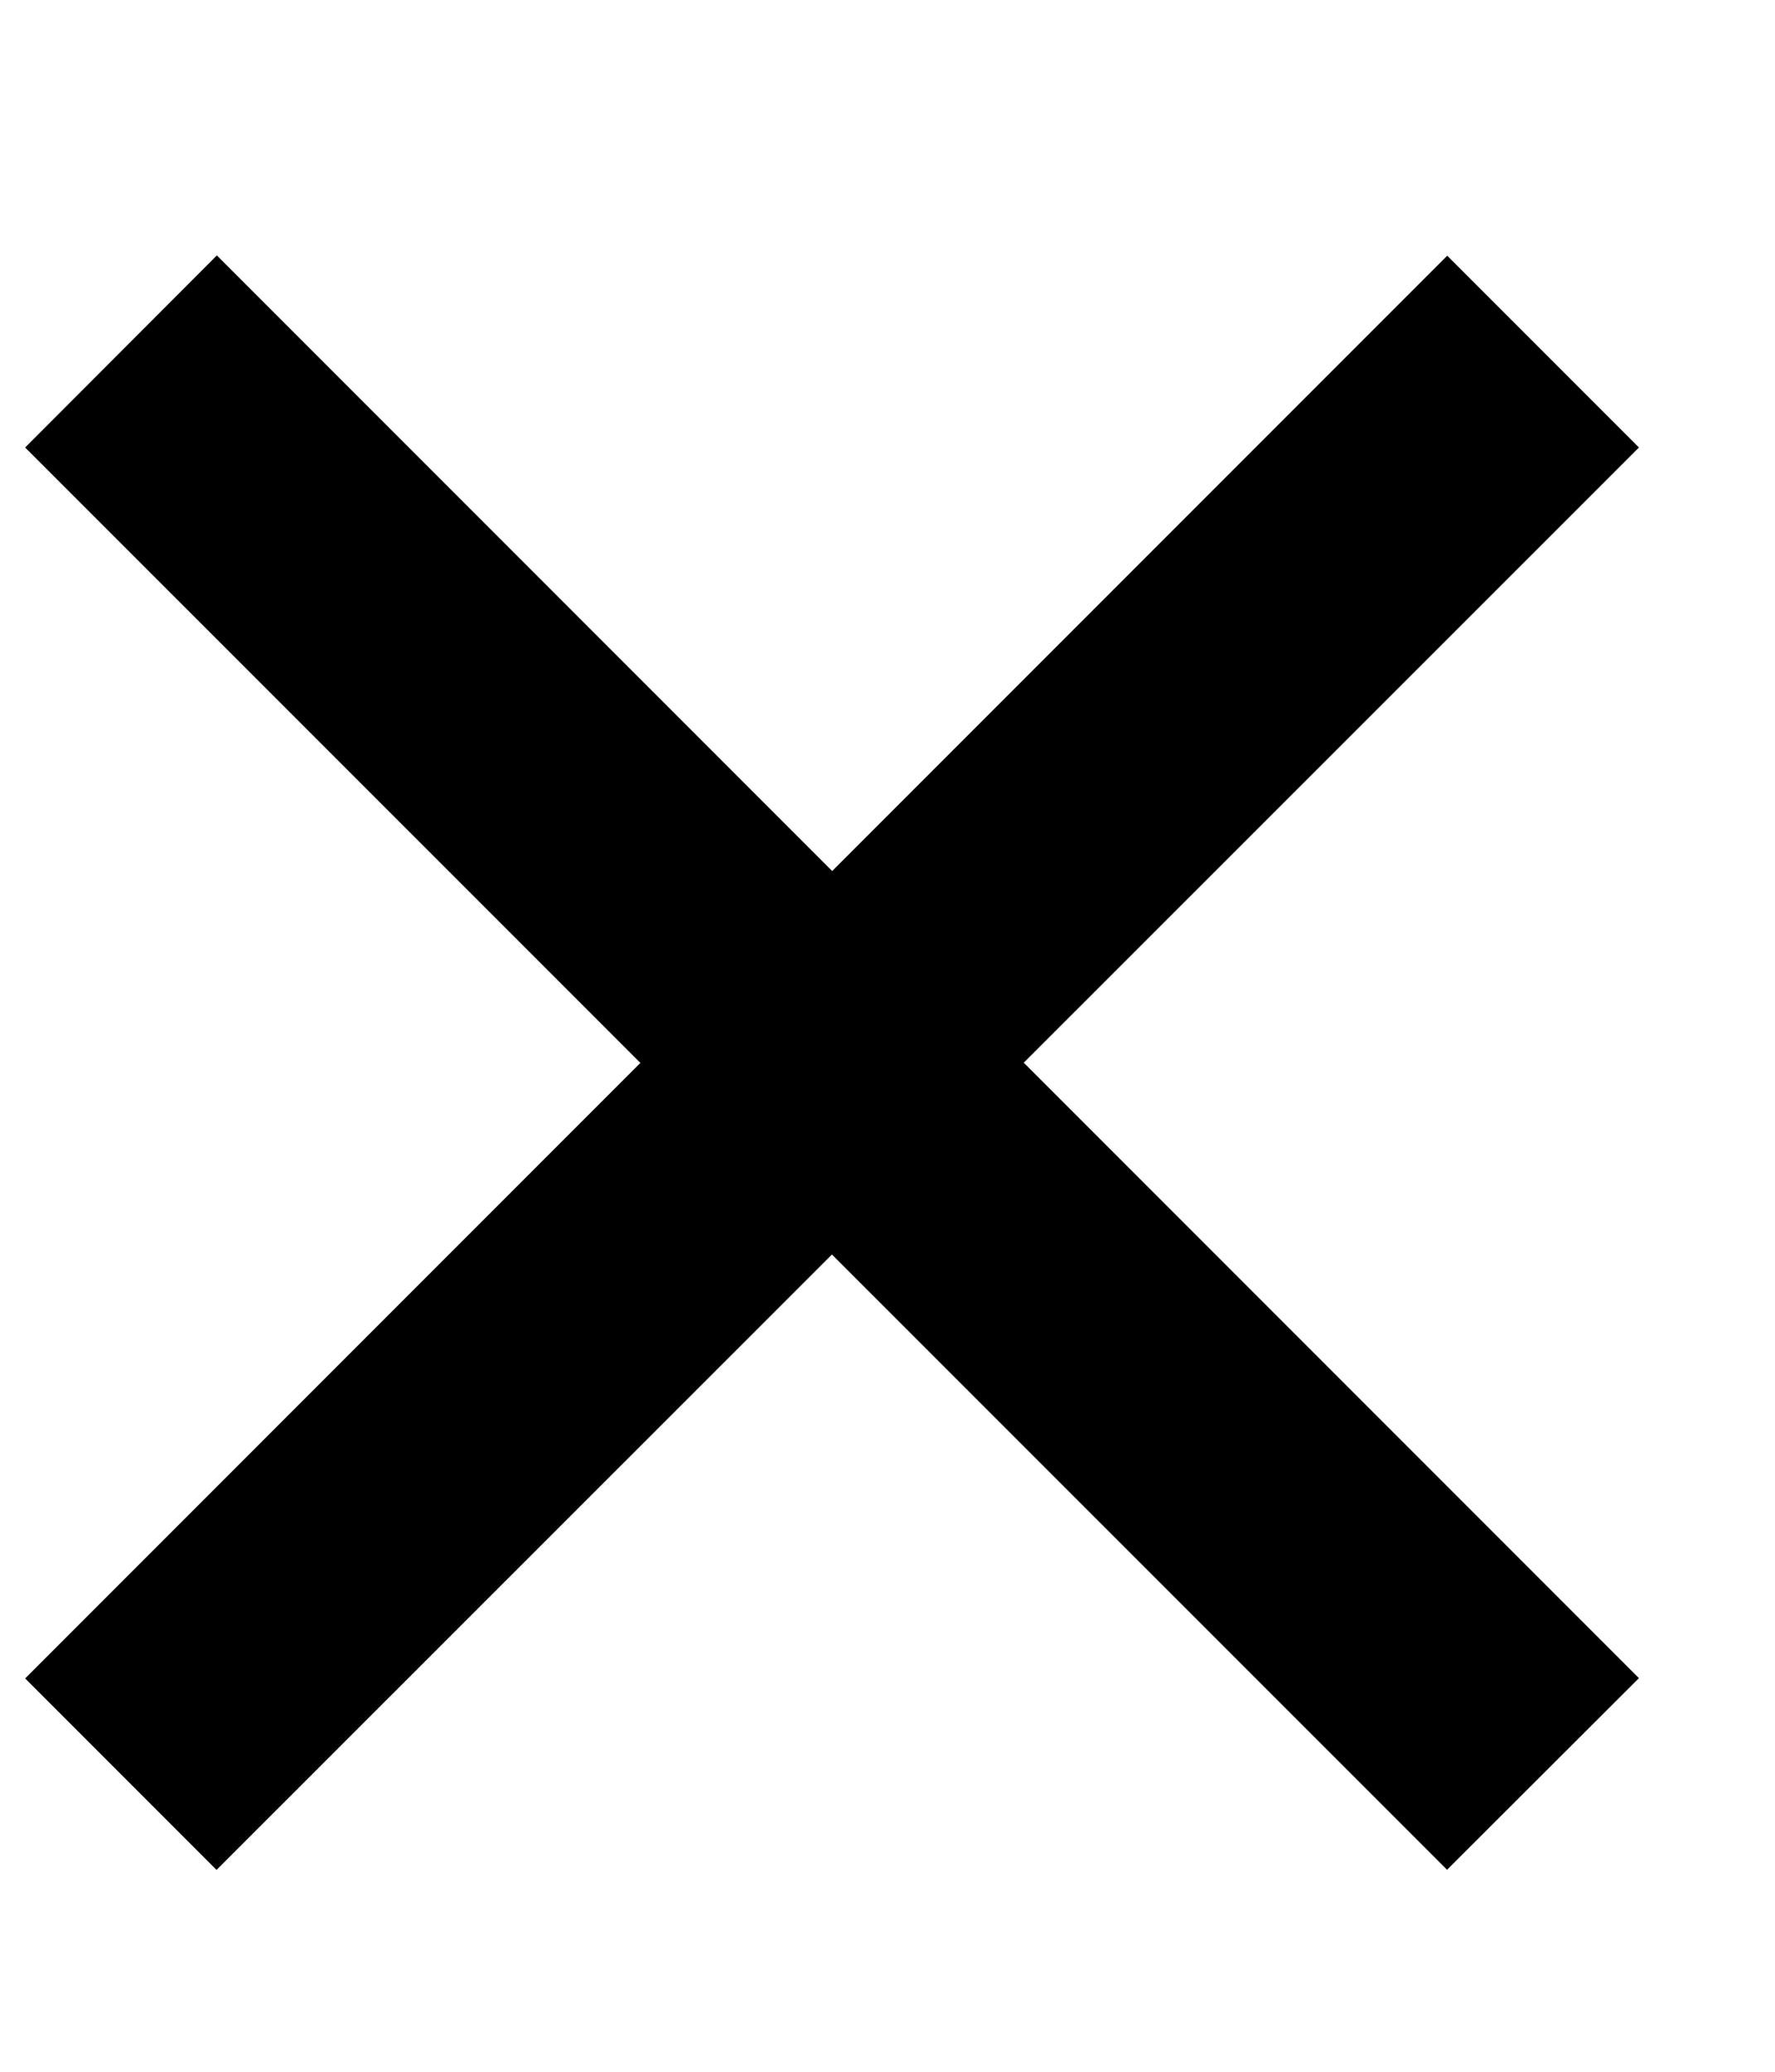 <svg width="6" height="7" fill="none" xmlns="http://www.w3.org/2000/svg"><path d="M4.892 6.318L.085 1.512.733.863 5.54 5.67l-.648.647zm-4.16 0l-.647-.647L4.892.864l.648.648L.733 6.317z" fill="#000"/></svg>